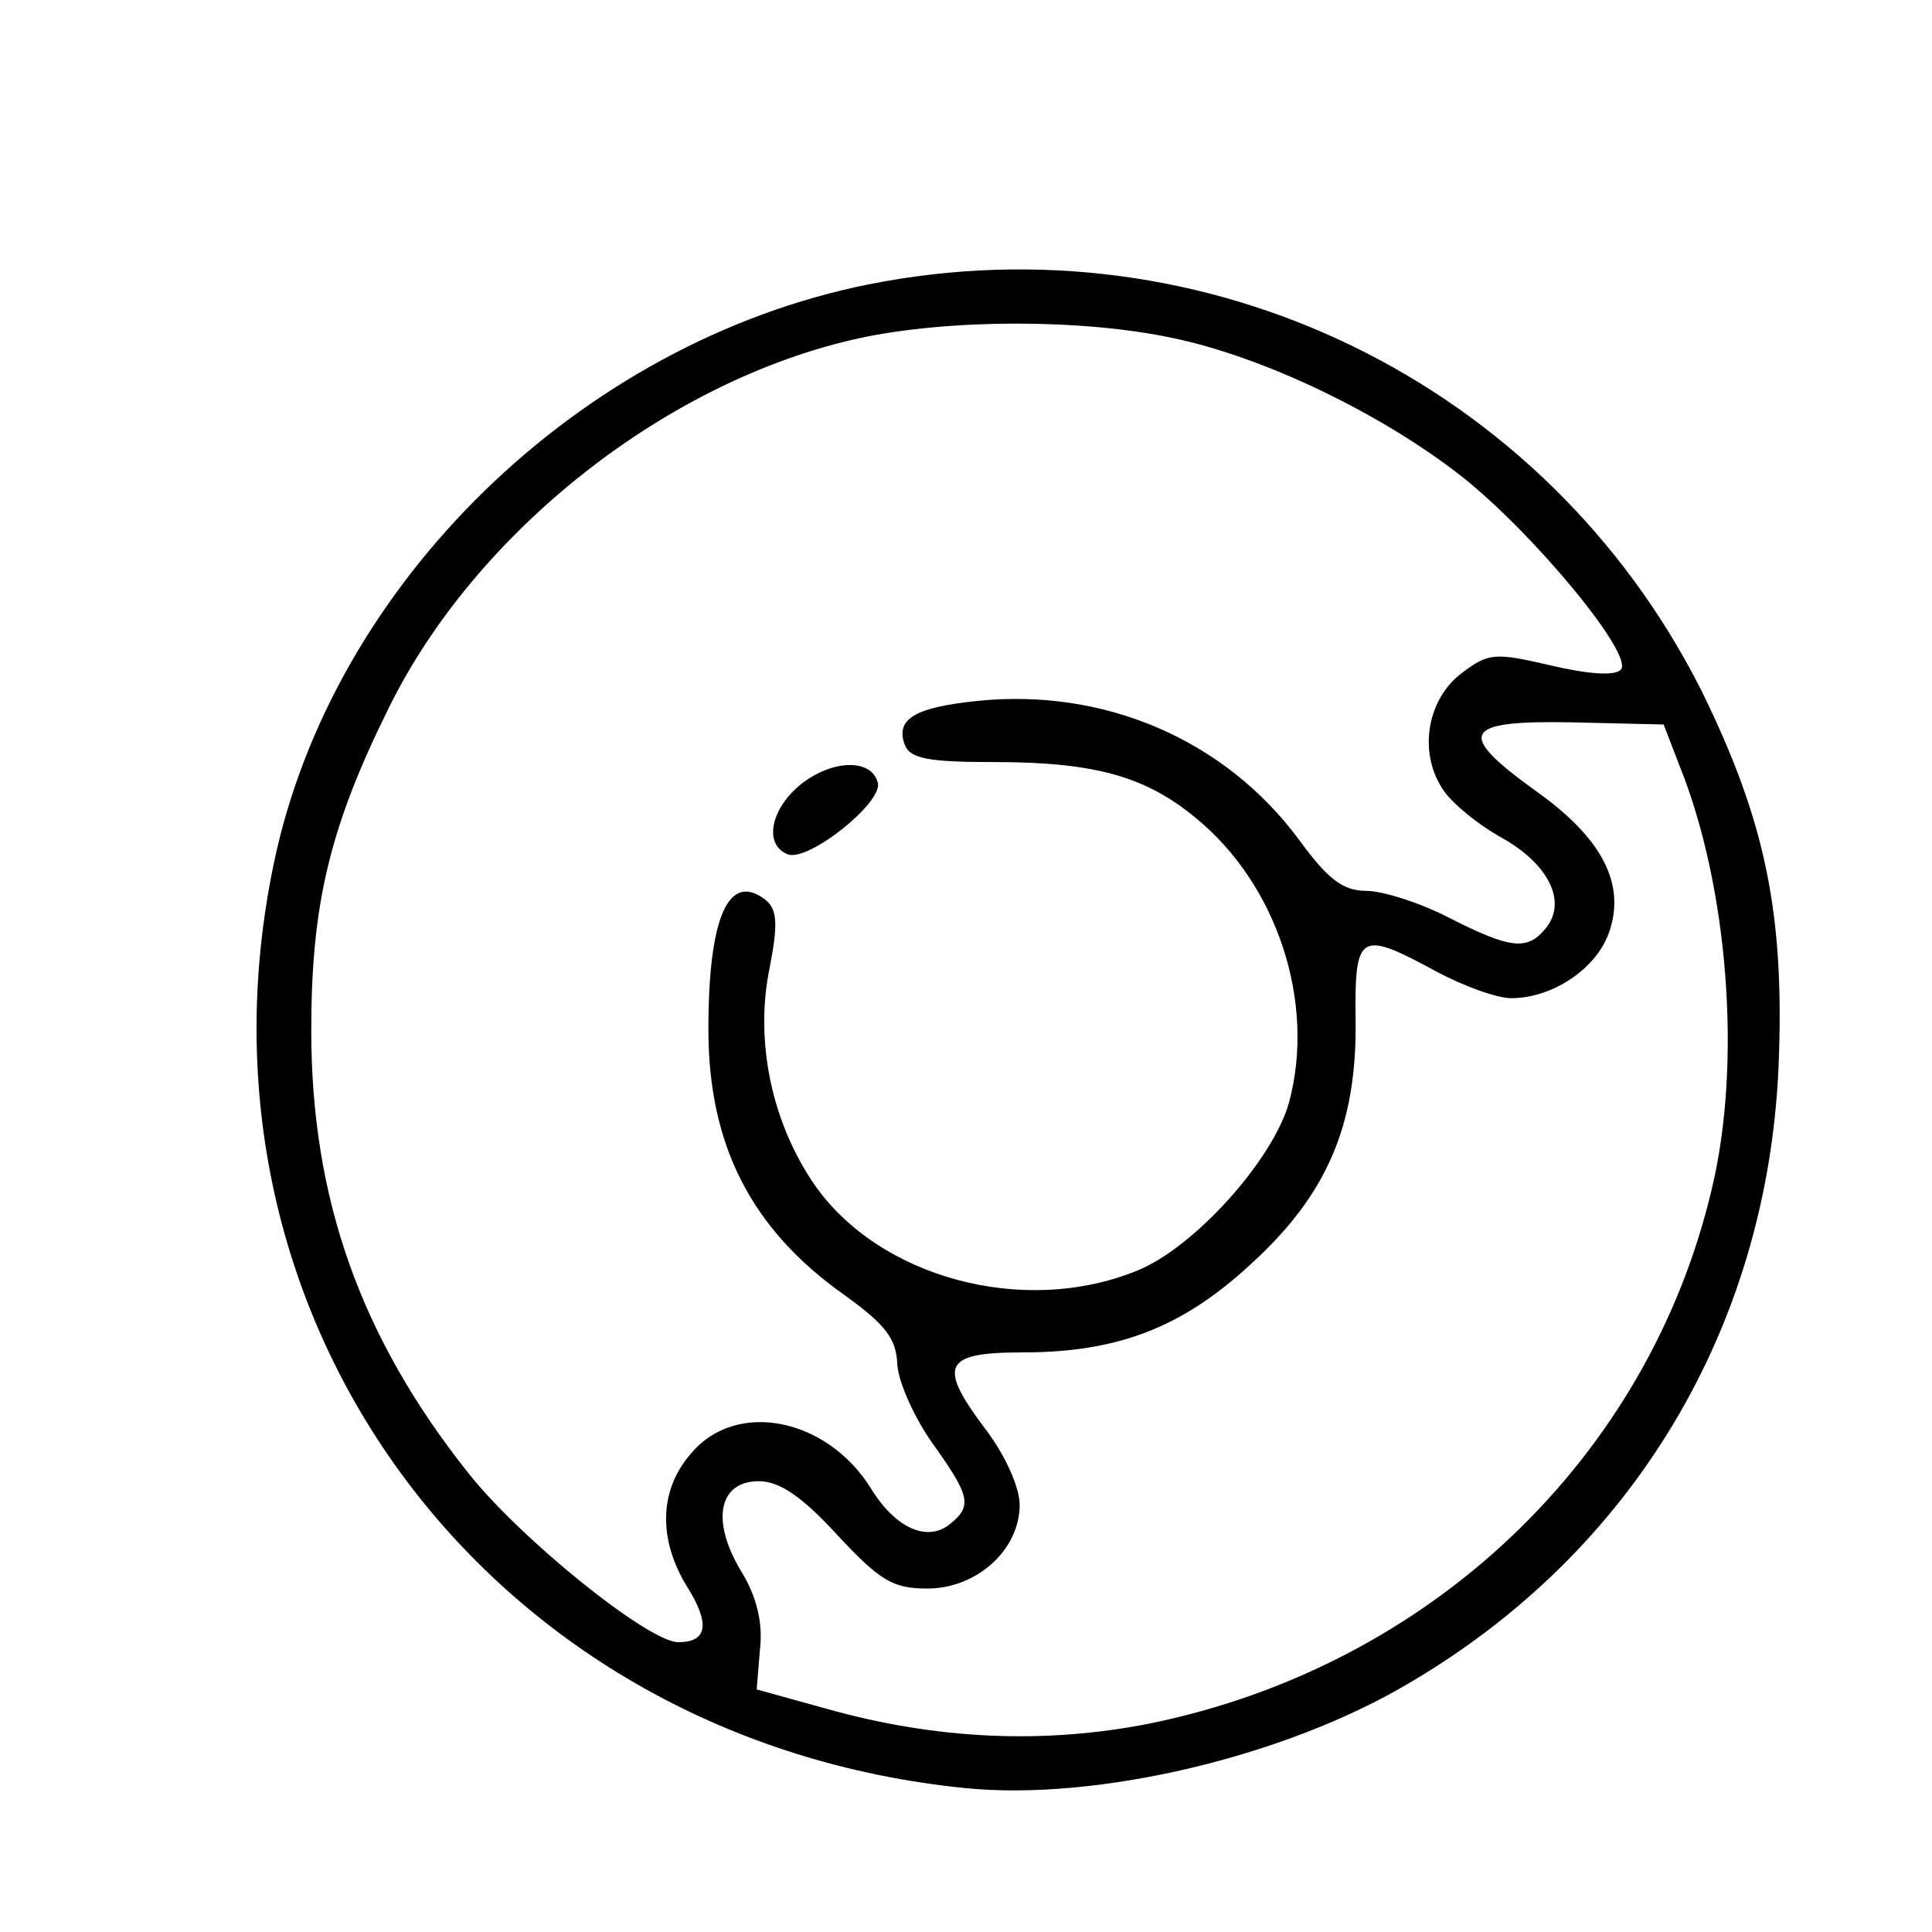 <?xml version="1.0" standalone="no"?>
<!DOCTYPE svg PUBLIC "-//W3C//DTD SVG 20010904//EN"
 "http://www.w3.org/TR/2001/REC-SVG-20010904/DTD/svg10.dtd">
<svg version="1.0" xmlns="http://www.w3.org/2000/svg"
 width="180pt" height="180pt" viewBox="0 0 180 180"
 preserveAspectRatio="xMidYMid meet">

<g transform="translate(0,180) scale(0.1,-0.1)"
fill="#000000" stroke="none">
<path d="M809 1535 c-269 -54 -500 -279 -554 -540 -89 -427 203 -817 645 -861
122 -12 297 29 413 98 208 122 333 330 344 573 6 143 -12 230 -72 352 -145
287 -461 441 -776 378z m284 -50 c86 -18 195 -71 269 -129 68 -54 161 -167
148 -180 -6 -6 -31 -4 -65 4 -52 12 -58 12 -83 -7 -32 -24 -41 -73 -18 -108 8
-13 34 -34 56 -46 44 -25 60 -60 40 -84 -17 -21 -33 -19 -90 10 -27 14 -62 25
-77 25 -22 0 -36 11 -63 48 -69 93 -181 141 -299 129 -59 -6 -77 -17 -68 -41
5 -13 23 -16 83 -16 93 0 141 -13 188 -52 76 -62 112 -172 87 -265 -15 -54
-89 -136 -142 -157 -106 -43 -240 -6 -300 80 -40 58 -56 134 -42 202 8 41 7
54 -3 63 -35 28 -54 -15 -54 -120 0 -108 40 -186 126 -247 39 -28 49 -41 50
-65 1 -17 16 -50 33 -74 35 -49 37 -58 16 -75 -21 -17 -51 -4 -74 34 -41 65
-125 82 -167 32 -30 -34 -31 -80 -4 -124 22 -35 19 -52 -8 -52 -28 0 -148 97
-196 158 -100 126 -146 255 -146 412 0 117 17 189 72 300 81 165 260 306 439
345 84 18 208 18 292 0z m472 -399 c45 -112 58 -276 30 -393 -59 -252 -263
-446 -525 -499 -97 -19 -197 -15 -300 14 l-65 18 3 37 c3 25 -3 50 -18 74 -28
47 -20 83 17 83 19 0 40 -14 73 -50 40 -43 52 -50 84 -50 46 0 86 36 86 78 0
16 -13 45 -30 68 -47 62 -42 74 33 74 88 0 148 23 211 81 72 65 100 130 99
227 -1 83 3 86 75 47 26 -14 57 -25 70 -25 38 0 79 27 91 61 16 45 -6 88 -68
132 -75 54 -69 66 34 64 l85 -2 15 -39z"/>
<path d="M747 1070 c-29 -23 -36 -57 -13 -66 19 -7 87 47 84 66 -5 23 -41 23
-71 0z"/>
</g>
</svg>
